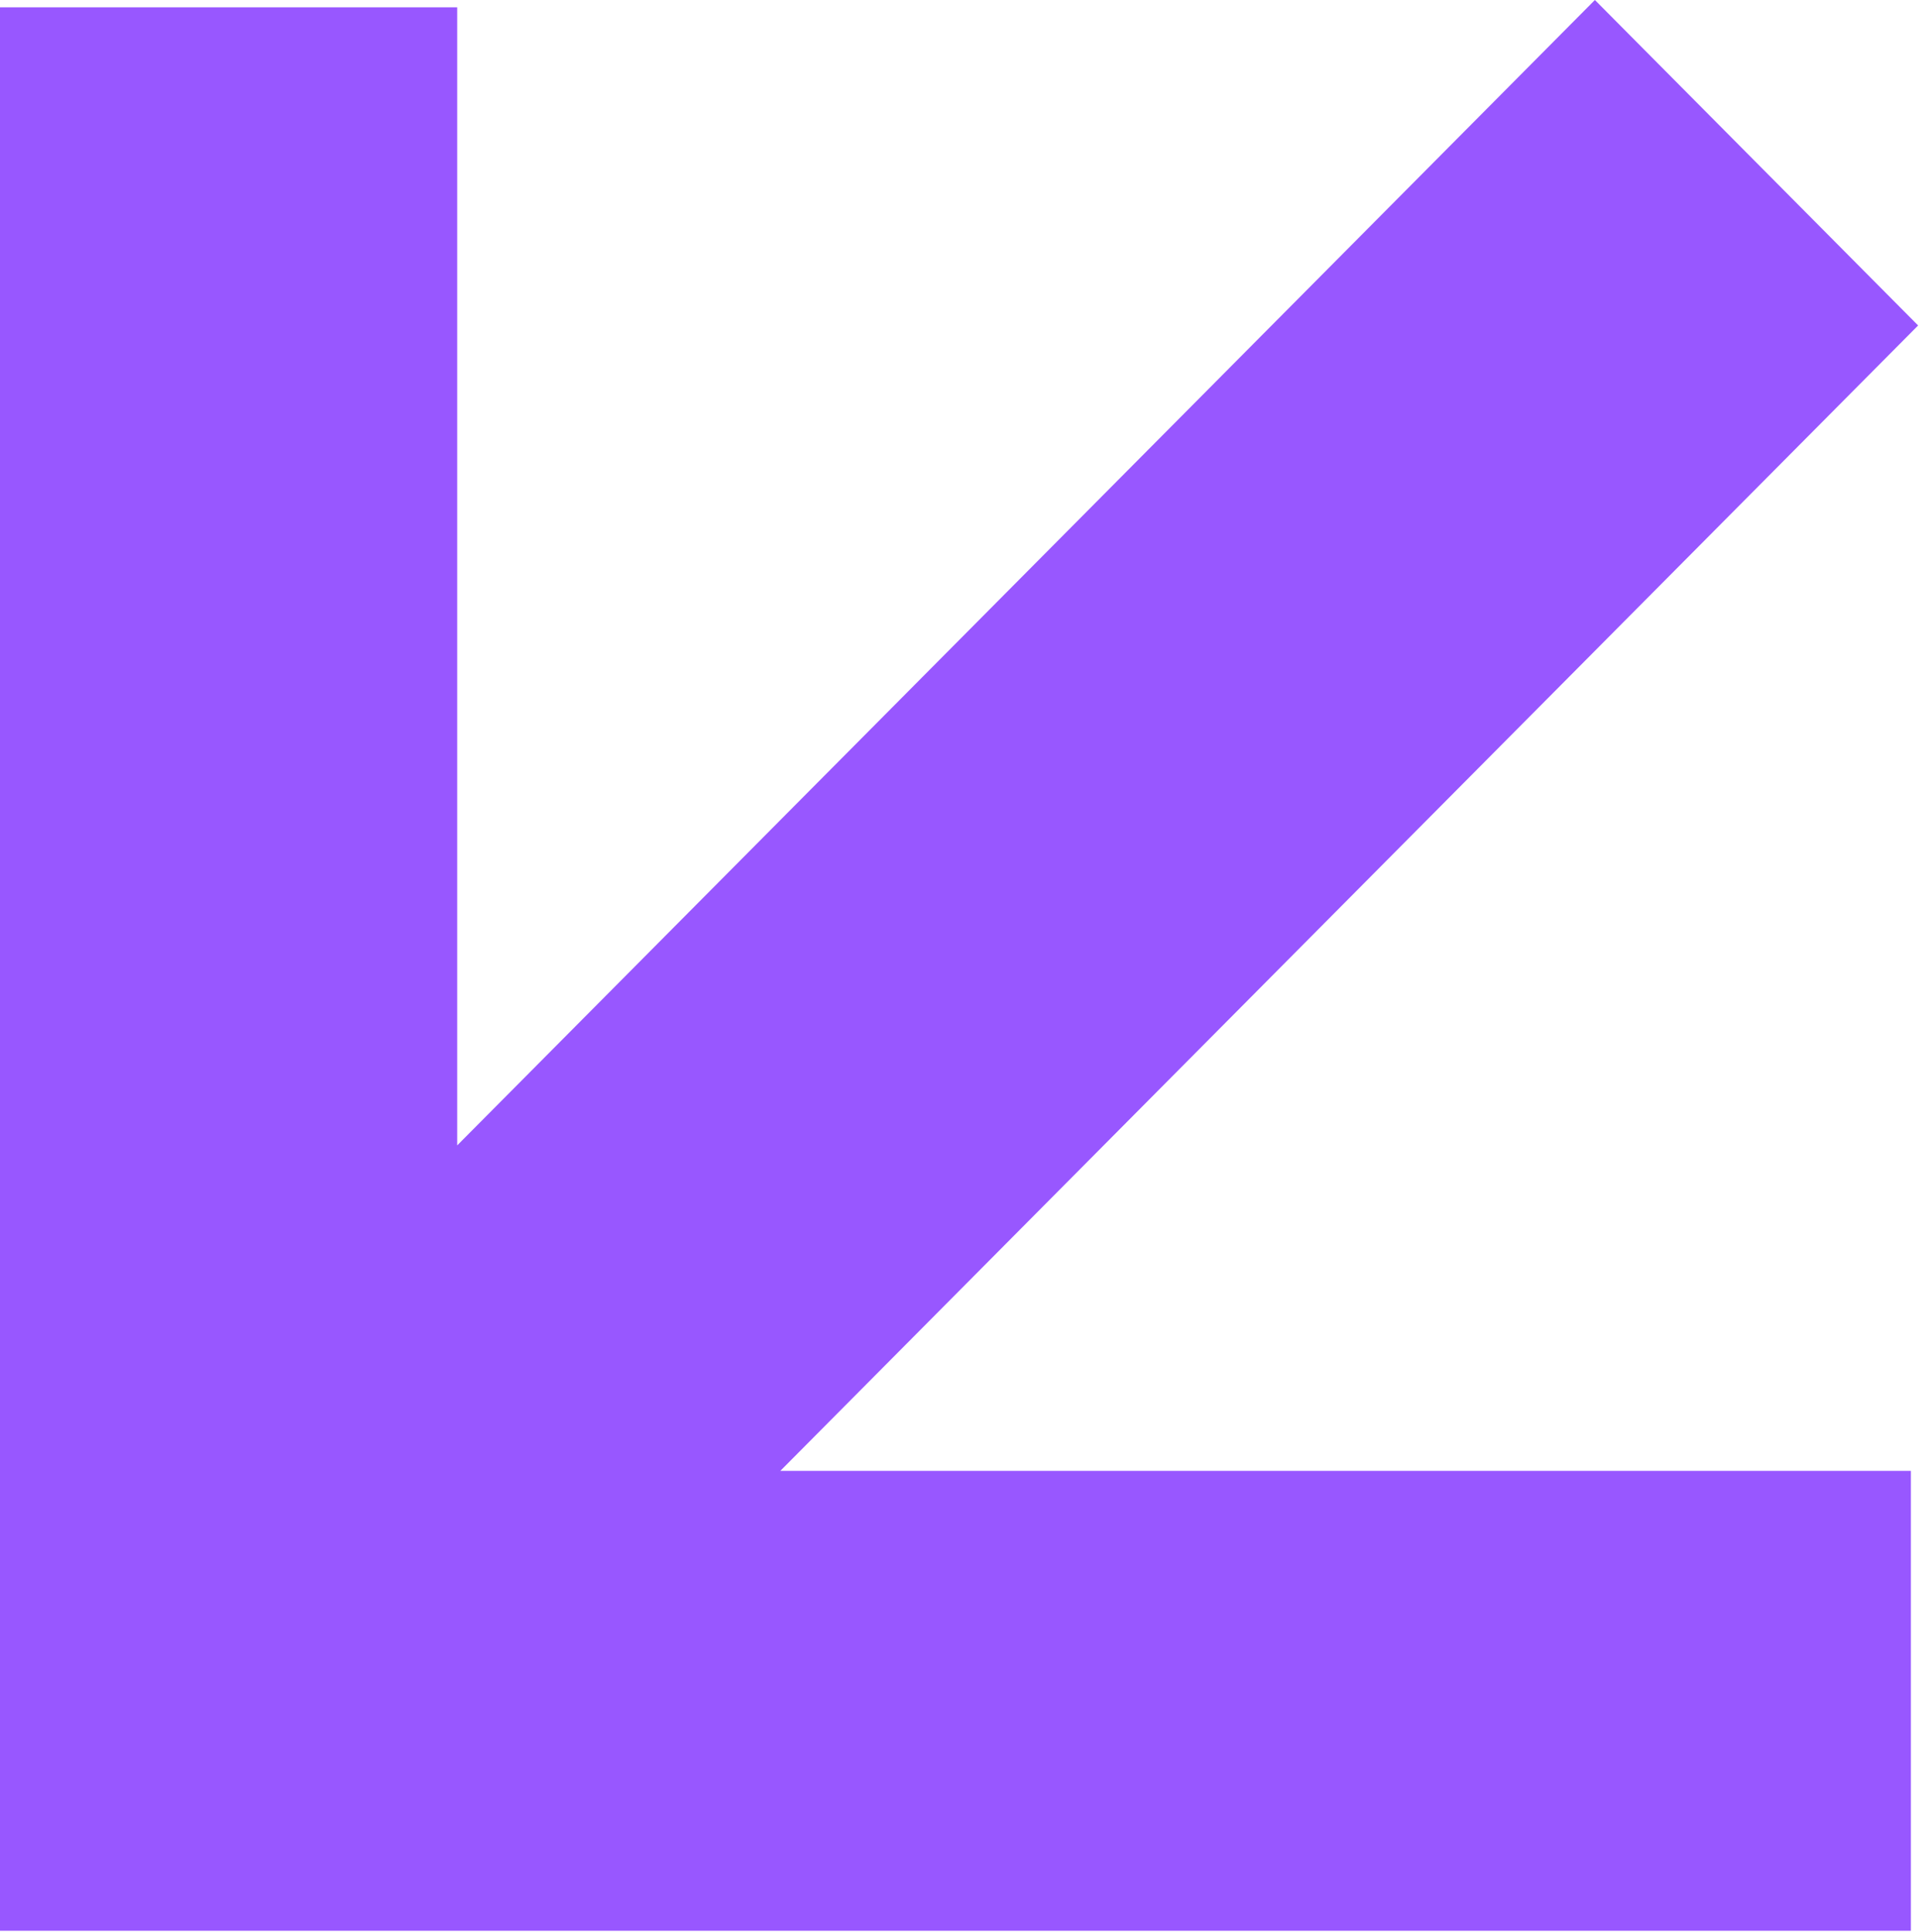 <?xml version="1.0" encoding="UTF-8" standalone="no"?>
<svg xmlns="http://www.w3.org/2000/svg" xmlns:xlink="http://www.w3.org/1999/xlink" xmlns:serif="http://www.serif.com/" width="100%" height="100%" viewBox="0 0 1961 1974" version="1.1" xml:space="preserve" style="fill-rule:evenodd;clip-rule:evenodd;stroke-linejoin:round;stroke-miterlimit:2;">
    <g transform="matrix(-1,0,0,1,1960.1,0)">
        <path d="M0,332.6L330.3,0L1492.9,1170.5L1492.9,7.5L1960.1,7.5L1960.1,1973.1L7.4,1973.1L7.4,1503.1L1162.7,1503.1L0,332.6Z" style="fill:rgb(152,87,255);fill-rule:nonzero;"></path>
    </g>
</svg>
